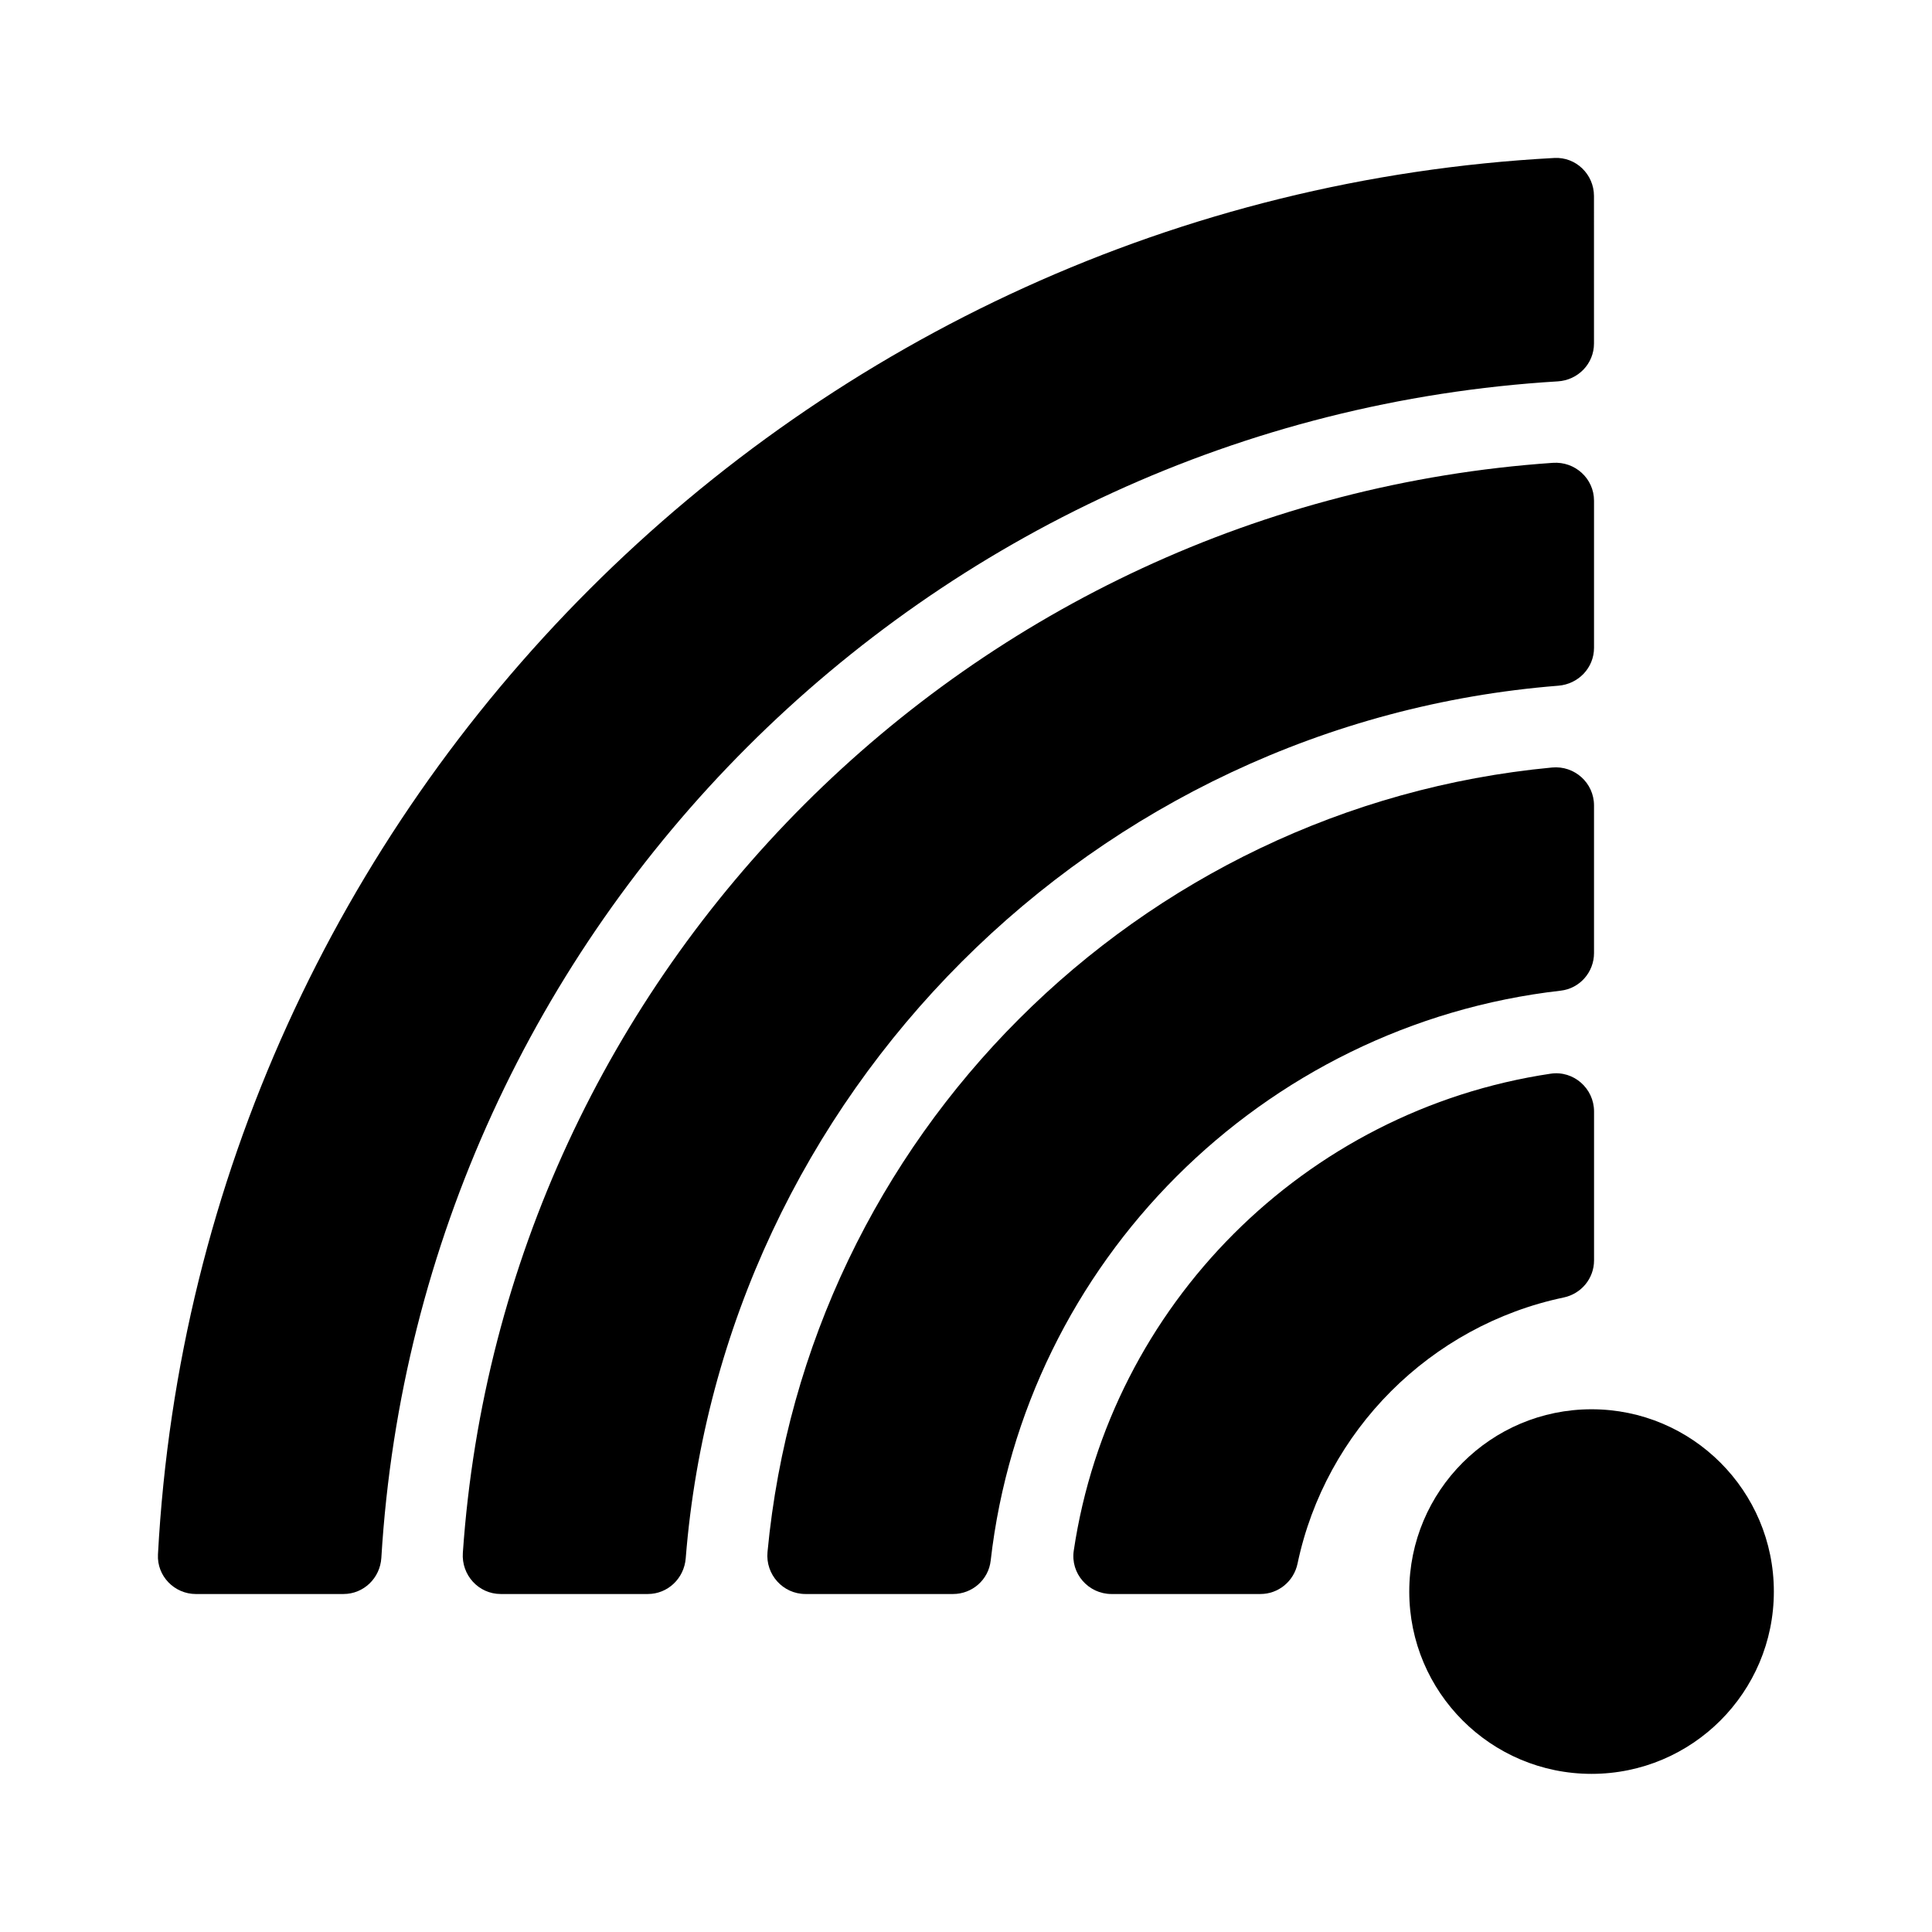 <?xml version="1.0" encoding="UTF-8"?>
<!-- Uploaded to: SVG Repo, www.svgrepo.com, Generator: SVG Repo Mixer Tools -->
<svg fill="#000000" width="800px" height="800px" version="1.1" viewBox="144 144 512 512" xmlns="http://www.w3.org/2000/svg">
 <g>
  <path d="m357.45 566.43h39.121c5.082 0 9.395-3.785 9.969-8.832 9.016-79.109 71.957-142.05 151.06-151.06 5.047-0.574 8.832-4.891 8.832-9.969v-39.121c0-5.977-5.176-10.617-11.125-10.051-109.86 10.367-197.54 98.051-207.91 207.91-0.555 5.945 4.086 11.121 10.059 11.121z"/>
  <path d="m195.94 566.43h39.074c5.375 0 9.719-4.227 10.047-9.594 10.141-167.34 144.44-301.63 311.77-311.77 5.367-0.328 9.594-4.672 9.594-10.047l-0.004-39.078c0-5.727-4.769-10.379-10.488-10.078-199.22 10.684-359.39 170.85-370.07 370.08-0.309 5.719 4.348 10.492 10.07 10.492z"/>
  <path d="m276.71 566.43h38.961c5.324 0 9.629-4.152 10.051-9.461 9.793-123.04 108.21-221.46 231.25-231.25 5.309-0.422 9.461-4.727 9.461-10.051v-38.961c0-5.894-5.031-10.461-10.914-10.051-154.44 10.664-278.2 134.42-288.86 288.86-0.41 5.879 4.156 10.914 10.051 10.914z"/>
  <path d="m438.56 566.43h39.465c4.781 0 8.852-3.375 9.836-8.055 7.406-35.273 35.246-63.113 70.523-70.523 4.68-0.984 8.055-5.055 8.055-9.836v-39.465c0-6.121-5.438-10.914-11.492-10.012-65.117 9.699-116.7 61.285-126.39 126.4-0.902 6.055 3.883 11.492 10.008 11.492z"/>
  <path d="m614.09 565.78c0 26.684-21.629 48.312-48.312 48.312-26.68 0-48.309-21.629-48.309-48.312 0-26.68 21.629-48.309 48.309-48.309 26.684 0 48.312 21.629 48.312 48.309"/>
 </g>
</svg>